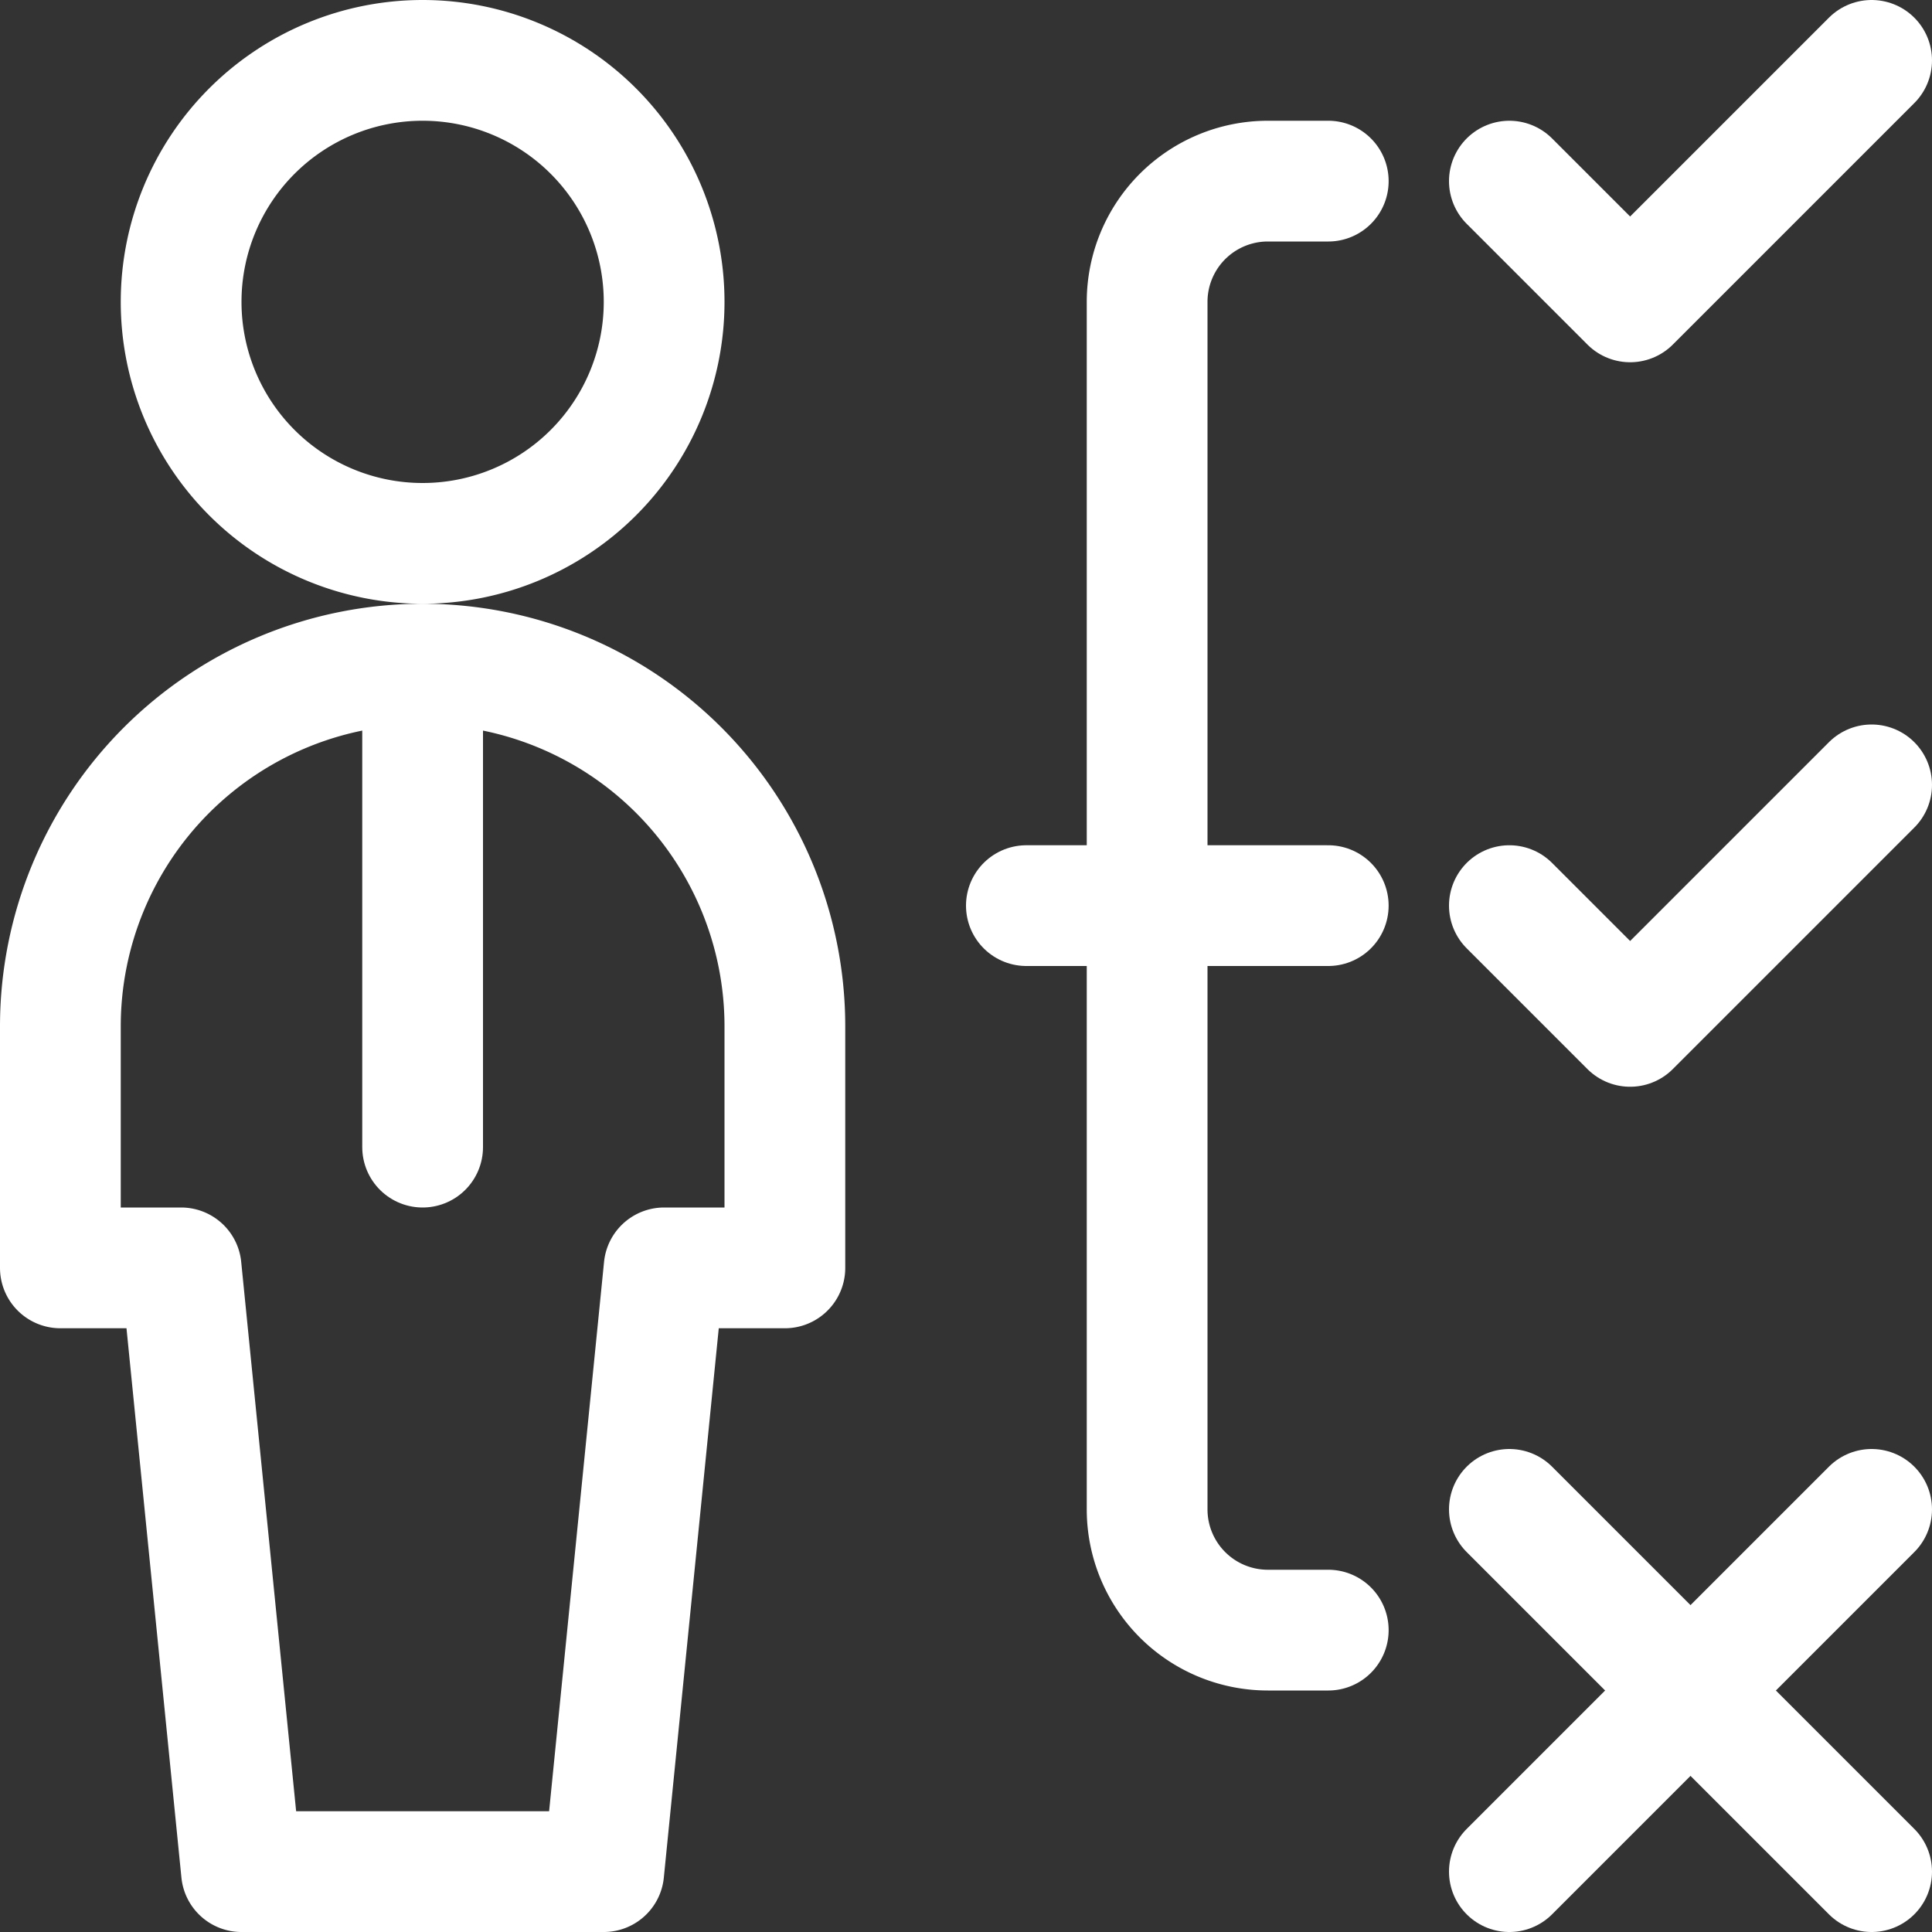 <svg viewBox="0 0 24 24" xmlns="http://www.w3.org/2000/svg" id="Single-Man-Actions-Process--Streamline-Ultimate" height="24" width="24">
  <rect x="0" y="0" width="24" height="24" fill="#333333" stroke="none"/>
  <desc>
    Single Man Actions Process Streamline Icon: https://streamlinehq.com
  </desc>
  <path d="M2.25 3.75a3 3 0 1 0 6 0 3 3 0 1 0 -6 0Z" fill="none" stroke="#ffffff" stroke-linecap="round" stroke-linejoin="round" stroke-width="1.5"></path>
  <path d="m5.25 8.25 0 6" fill="none" stroke="#ffffff" stroke-linecap="round" stroke-linejoin="round" stroke-width="1.5"></path>
  <path d="m7.5 23.25 0.75 -7.5h1.5v-3a4.5 4.5 0 0 0 -9 0v3h1.5l0.75 7.5Z" fill="none" stroke="#ffffff" stroke-linecap="round" stroke-linejoin="round" stroke-width="1.5"></path>
  <path d="m16.5 11.25 -3.75 0" fill="none" stroke="#ffffff" stroke-linecap="round" stroke-linejoin="round" stroke-width="1.5"></path>
  <path d="M16.5 2.25h-0.75a1.5 1.5 0 0 0 -1.5 1.5v15a1.5 1.5 0 0 0 1.5 1.5h0.75" fill="none" stroke="#ffffff" stroke-linecap="round" stroke-linejoin="round" stroke-width="1.5"></path>
  <path d="m18.75 2.25 1.5 1.5 3 -3" fill="none" stroke="#ffffff" stroke-linecap="round" stroke-linejoin="round" stroke-width="1.5"></path>
  <path d="m18.75 11.25 1.5 1.5 3 -3" fill="none" stroke="#ffffff" stroke-linecap="round" stroke-linejoin="round" stroke-width="1.5"></path>
  <path d="m18.75 18.75 4.5 4.5" fill="none" stroke="#ffffff" stroke-linecap="round" stroke-linejoin="round" stroke-width="1.5"></path>
  <path d="m23.25 18.75 -4.5 4.5" fill="none" stroke="#ffffff" stroke-linecap="round" stroke-linejoin="round" stroke-width="1.5"></path>
</svg>